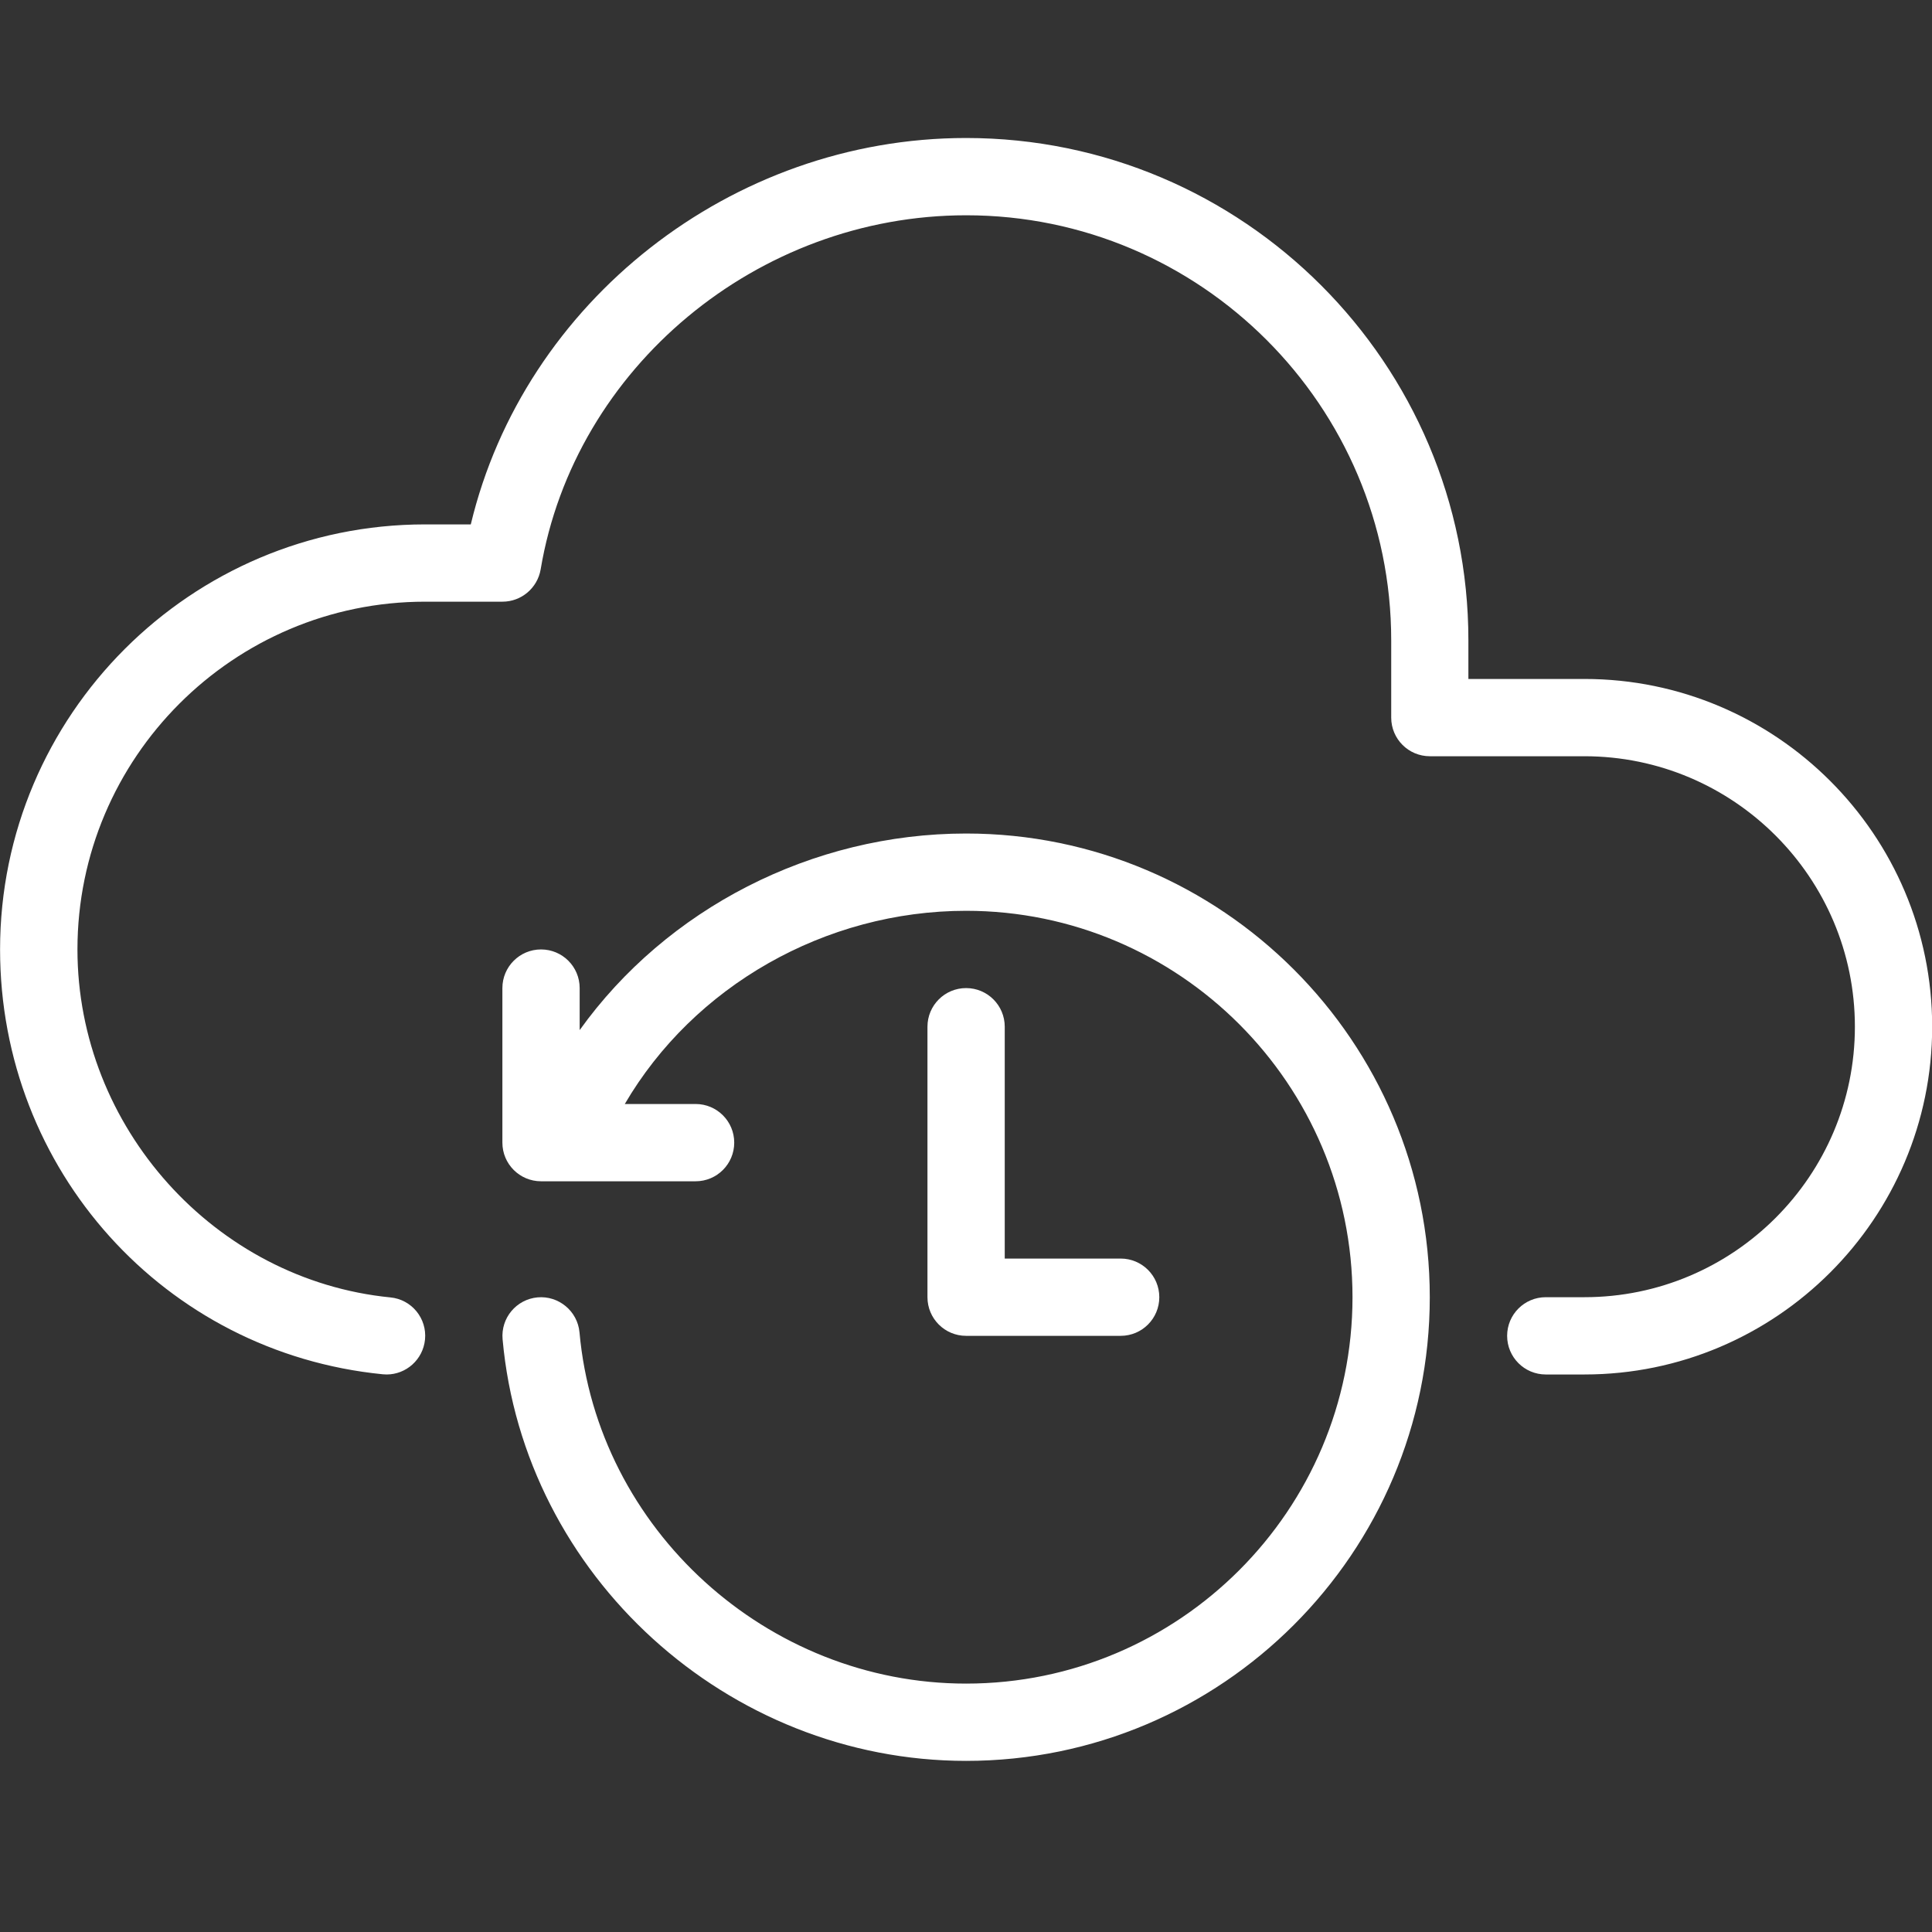 <?xml version="1.0" encoding="UTF-8"?> <svg xmlns="http://www.w3.org/2000/svg" width="56" height="56" viewBox="0 0 56 56" fill="none"><rect x="0" y="0" width="56" height="56" fill="#333333" stroke="none"/><g clip-path="url(#clip0_265_11328)"><g clip-path="url(#clip1_265_11328)"><path d="M45.922 19.68H42.562V18.56C42.562 10.532 36.03 4 28.002 4C21.195 4 15.189 8.752 13.646 15.2H12.322C5.529 15.2 0.002 20.727 0.002 27.52C0.002 33.912 4.77 39.207 11.093 39.834C11.129 39.837 11.168 39.84 11.205 39.84C11.773 39.84 12.26 39.409 12.319 38.829C12.381 38.213 11.93 37.664 11.314 37.606C6.229 37.102 2.245 32.672 2.245 27.52C2.245 21.962 6.767 17.44 12.325 17.44H14.565C15.111 17.44 15.578 17.045 15.671 16.505C16.651 10.653 21.957 6.24 28.005 6.24C34.798 6.24 40.325 11.767 40.325 18.56V20.8C40.325 21.419 40.826 21.92 41.445 21.92H45.925C50.248 21.92 53.765 25.437 53.765 29.76C53.765 34.083 50.248 37.6 45.925 37.6H44.805C44.186 37.6 43.685 38.101 43.685 38.72C43.685 39.339 44.186 39.84 44.805 39.84H45.925C51.483 39.84 56.005 35.318 56.005 29.76C56.005 24.202 51.483 19.68 45.925 19.68H45.922Z" fill="white"></path><path d="M28.003 24.16C23.528 24.16 19.317 26.347 16.802 29.858V28.64C16.802 28.021 16.301 27.52 15.682 27.52C15.064 27.52 14.562 28.021 14.562 28.64V33.12C14.562 33.739 15.064 34.24 15.682 34.24H20.163C20.781 34.24 21.282 33.739 21.282 33.12C21.282 32.501 20.781 32 20.163 32H18.11C20.104 28.59 23.909 26.4 28.003 26.4C34.176 26.4 39.203 31.426 39.203 37.6C39.203 43.774 34.176 48.8 28.003 48.8C22.235 48.8 17.312 44.328 16.797 38.619C16.741 38.003 16.192 37.55 15.582 37.605C14.966 37.661 14.512 38.205 14.568 38.821C15.184 45.672 21.087 51.04 28.003 51.04C35.414 51.04 41.443 45.011 41.443 37.6C41.443 30.188 35.414 24.16 28.003 24.16Z" fill="white"></path><path d="M28.003 28.64C27.384 28.64 26.883 29.141 26.883 29.76V37.6C26.883 38.219 27.384 38.72 28.003 38.72H32.483C33.102 38.72 33.603 38.219 33.603 37.6C33.603 36.981 33.102 36.48 32.483 36.48H29.123V29.76C29.123 29.141 28.622 28.64 28.003 28.64Z" fill="white"></path></g></g><defs><clipPath id="clip0_265_11328"><rect width="56" height="56" fill="white" transform="translate(0.002)"></rect></clipPath><clipPath id="clip1_265_11328"><rect width="56" height="47.04" fill="white" transform="translate(0.002 4)"></rect></clipPath></defs></svg> 